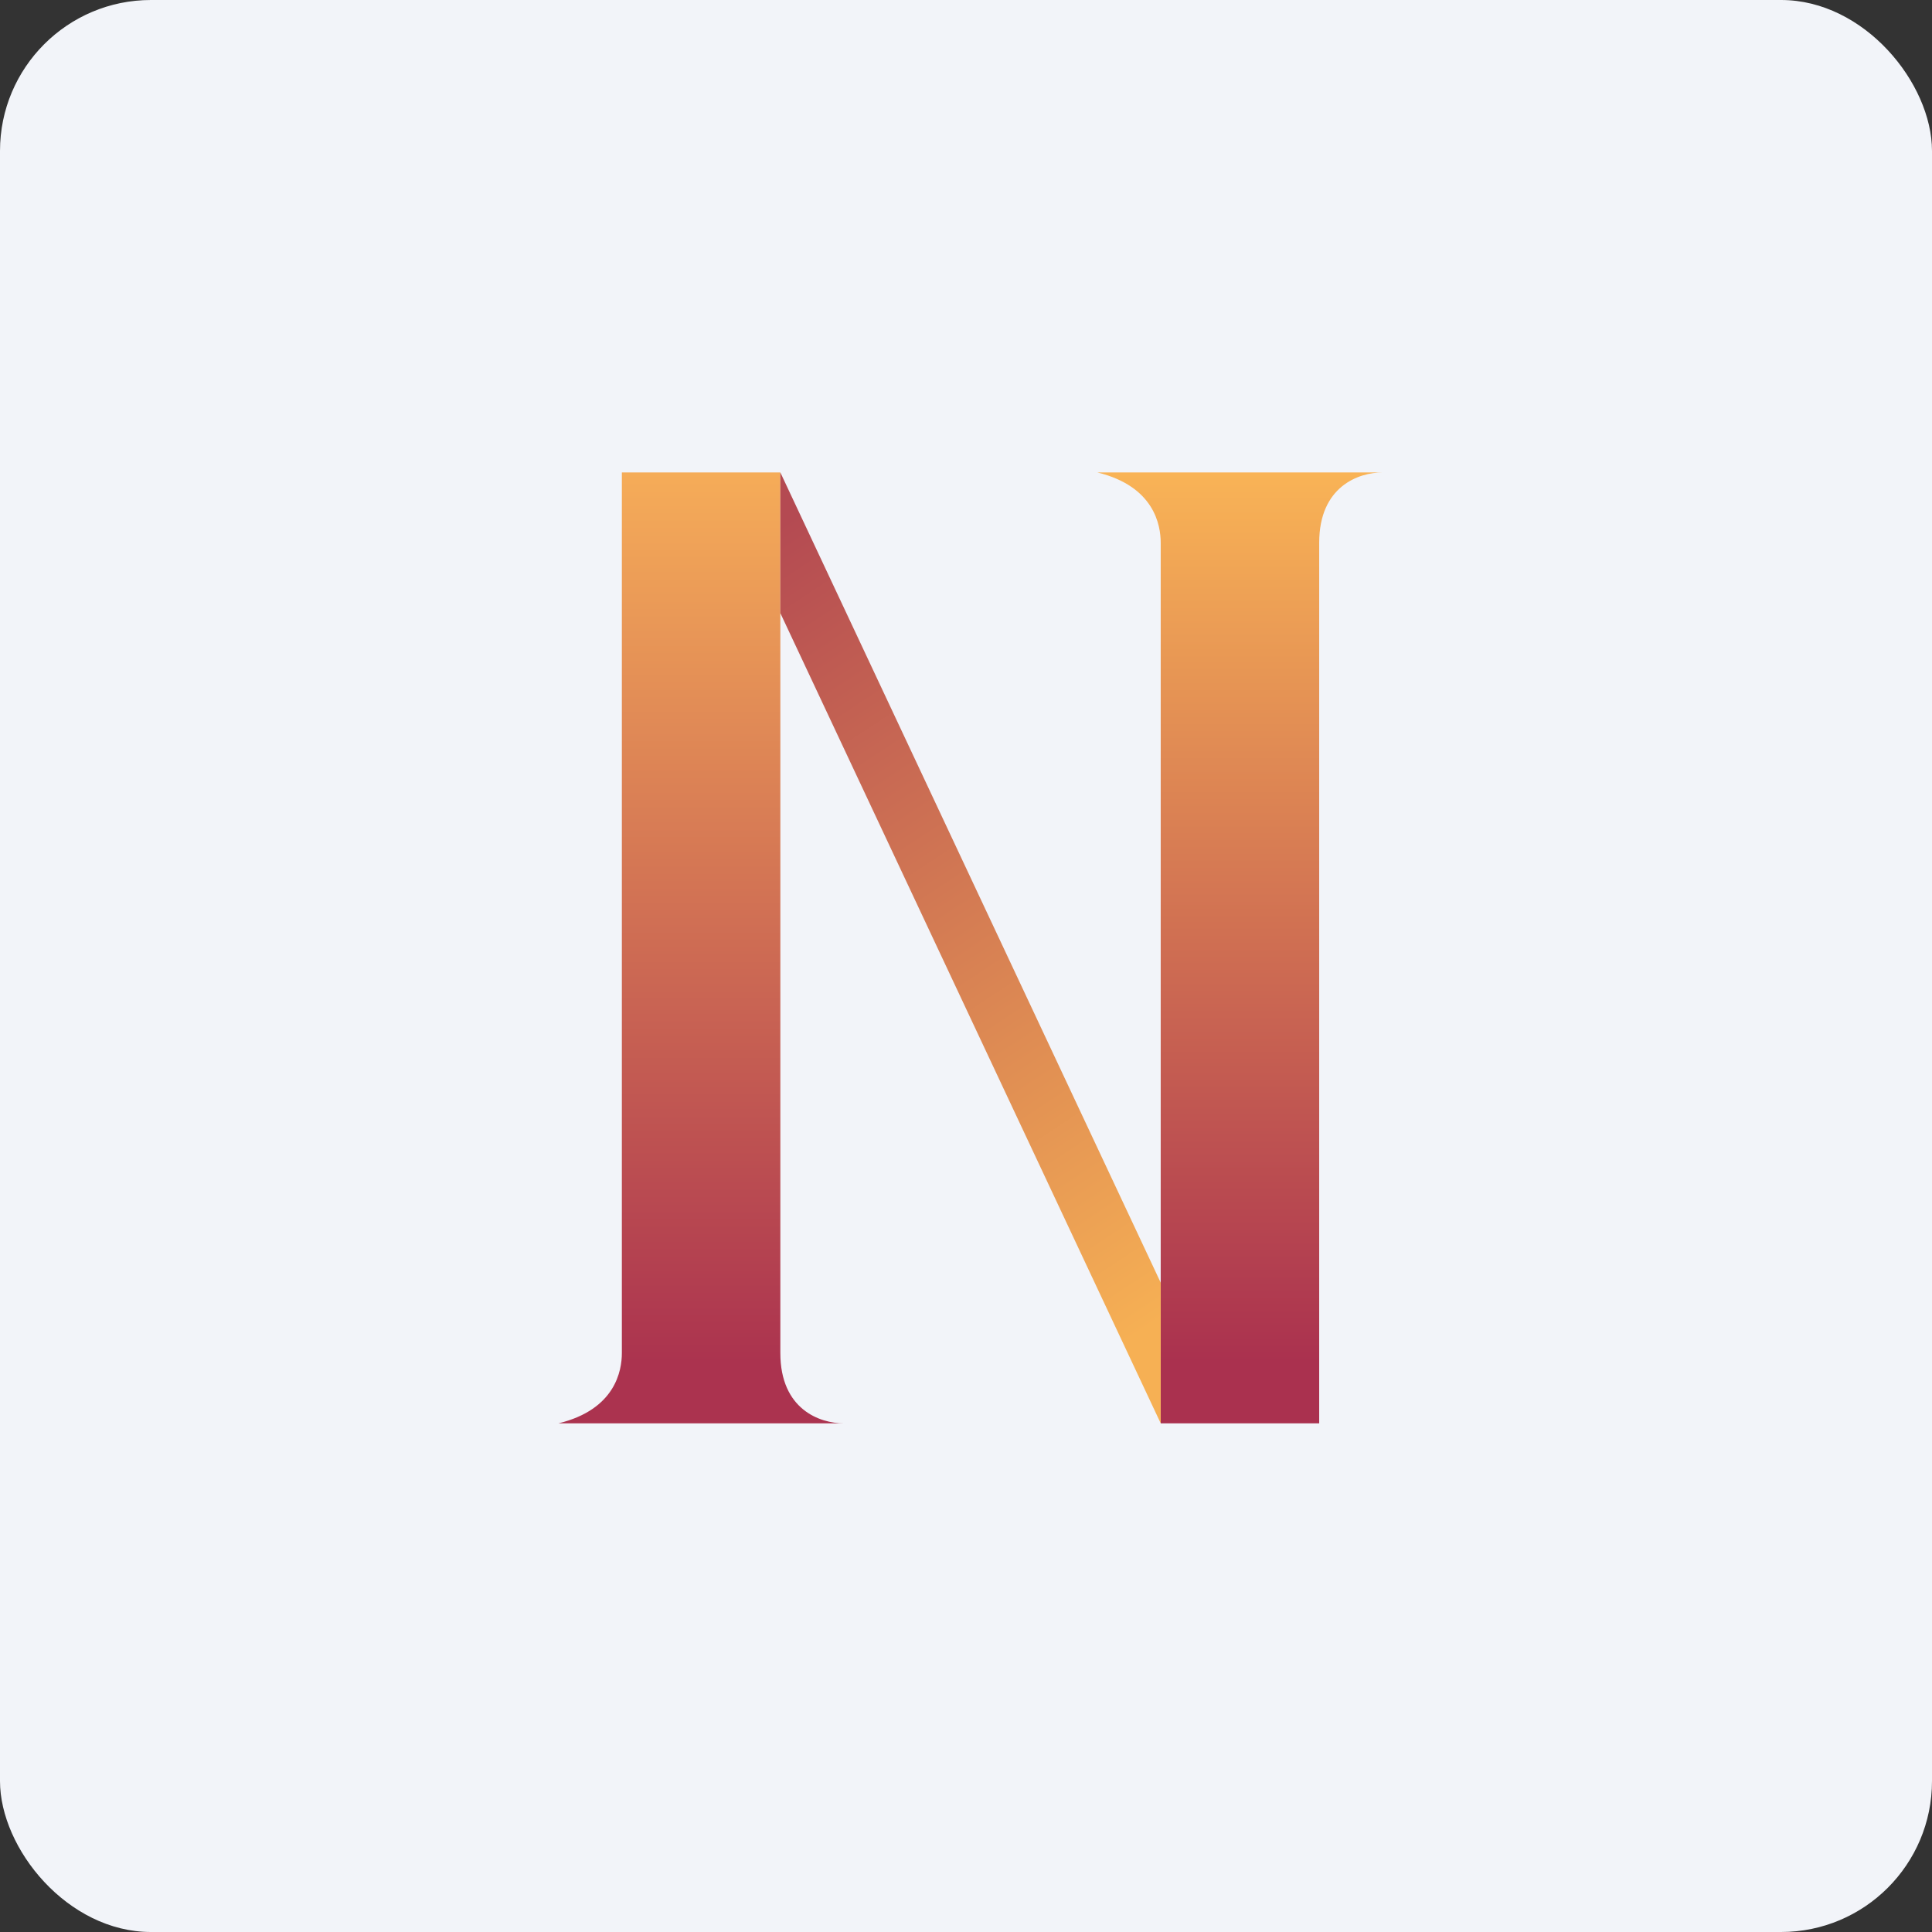 <!-- by FastBull --><svg xmlns="http://www.w3.org/2000/svg" width="64" height="64" viewBox="0 0 64 64"><rect x="0" y="0" width="64" height="64" fill="#333333" stroke="none"/><rect x="0" y="0" width="64" height="64" rx="5" ry="5" fill="#f2f4f9" /><path fill="#f2f4f9" d="M 2.75,2 L 61.55,2 L 61.55,60.80 L 2.75,60.80 L 2.75,2" /><path d="M 27.95,47.15 L 18.50,47.15 C 20.39,46.69 20.60,45.40 20.60,44.82 L 20.60,15.65 L 25.85,15.65 L 25.85,44.82 C 25.85,46.69 27.16,47.15 27.95,47.15" fill="url(#fb100)" /><path d="M 45.80,15.65 L 36.35,15.65 C 38.24,16.11 38.45,17.40 38.45,17.98 L 38.45,47.15 L 43.70,47.15 L 43.70,17.98 C 43.70,16.11 45.01,15.65 45.80,15.65" fill="url(#fb101)" /><path d="M 38.45,42.49 L 25.85,15.65 L 25.85,20.31 L 38.45,47.15 L 38.45,42.49" fill="url(#fb102)" /><defs><linearGradient id="fb100" x1="23.23" y1="13.47" x2="23.23" y2="45.15" gradientUnits="userSpaceOnUse"><stop stop-color="#fbb559" /><stop offset="1" stop-color="#ab334f" /></linearGradient><linearGradient id="fb101" x1="40.49" y1="14.82" x2="40.49" y2="45.15" gradientUnits="userSpaceOnUse"><stop stop-color="#fbb756" /><stop offset="1" stop-color="#aa314f" /></linearGradient><linearGradient id="fb102" x1="25.32" y1="17.73" x2="41.21" y2="41.93" gradientUnits="userSpaceOnUse"><stop stop-color="#b44a52" /><stop offset="1" stop-color="#f6b054" /></linearGradient></defs></svg>